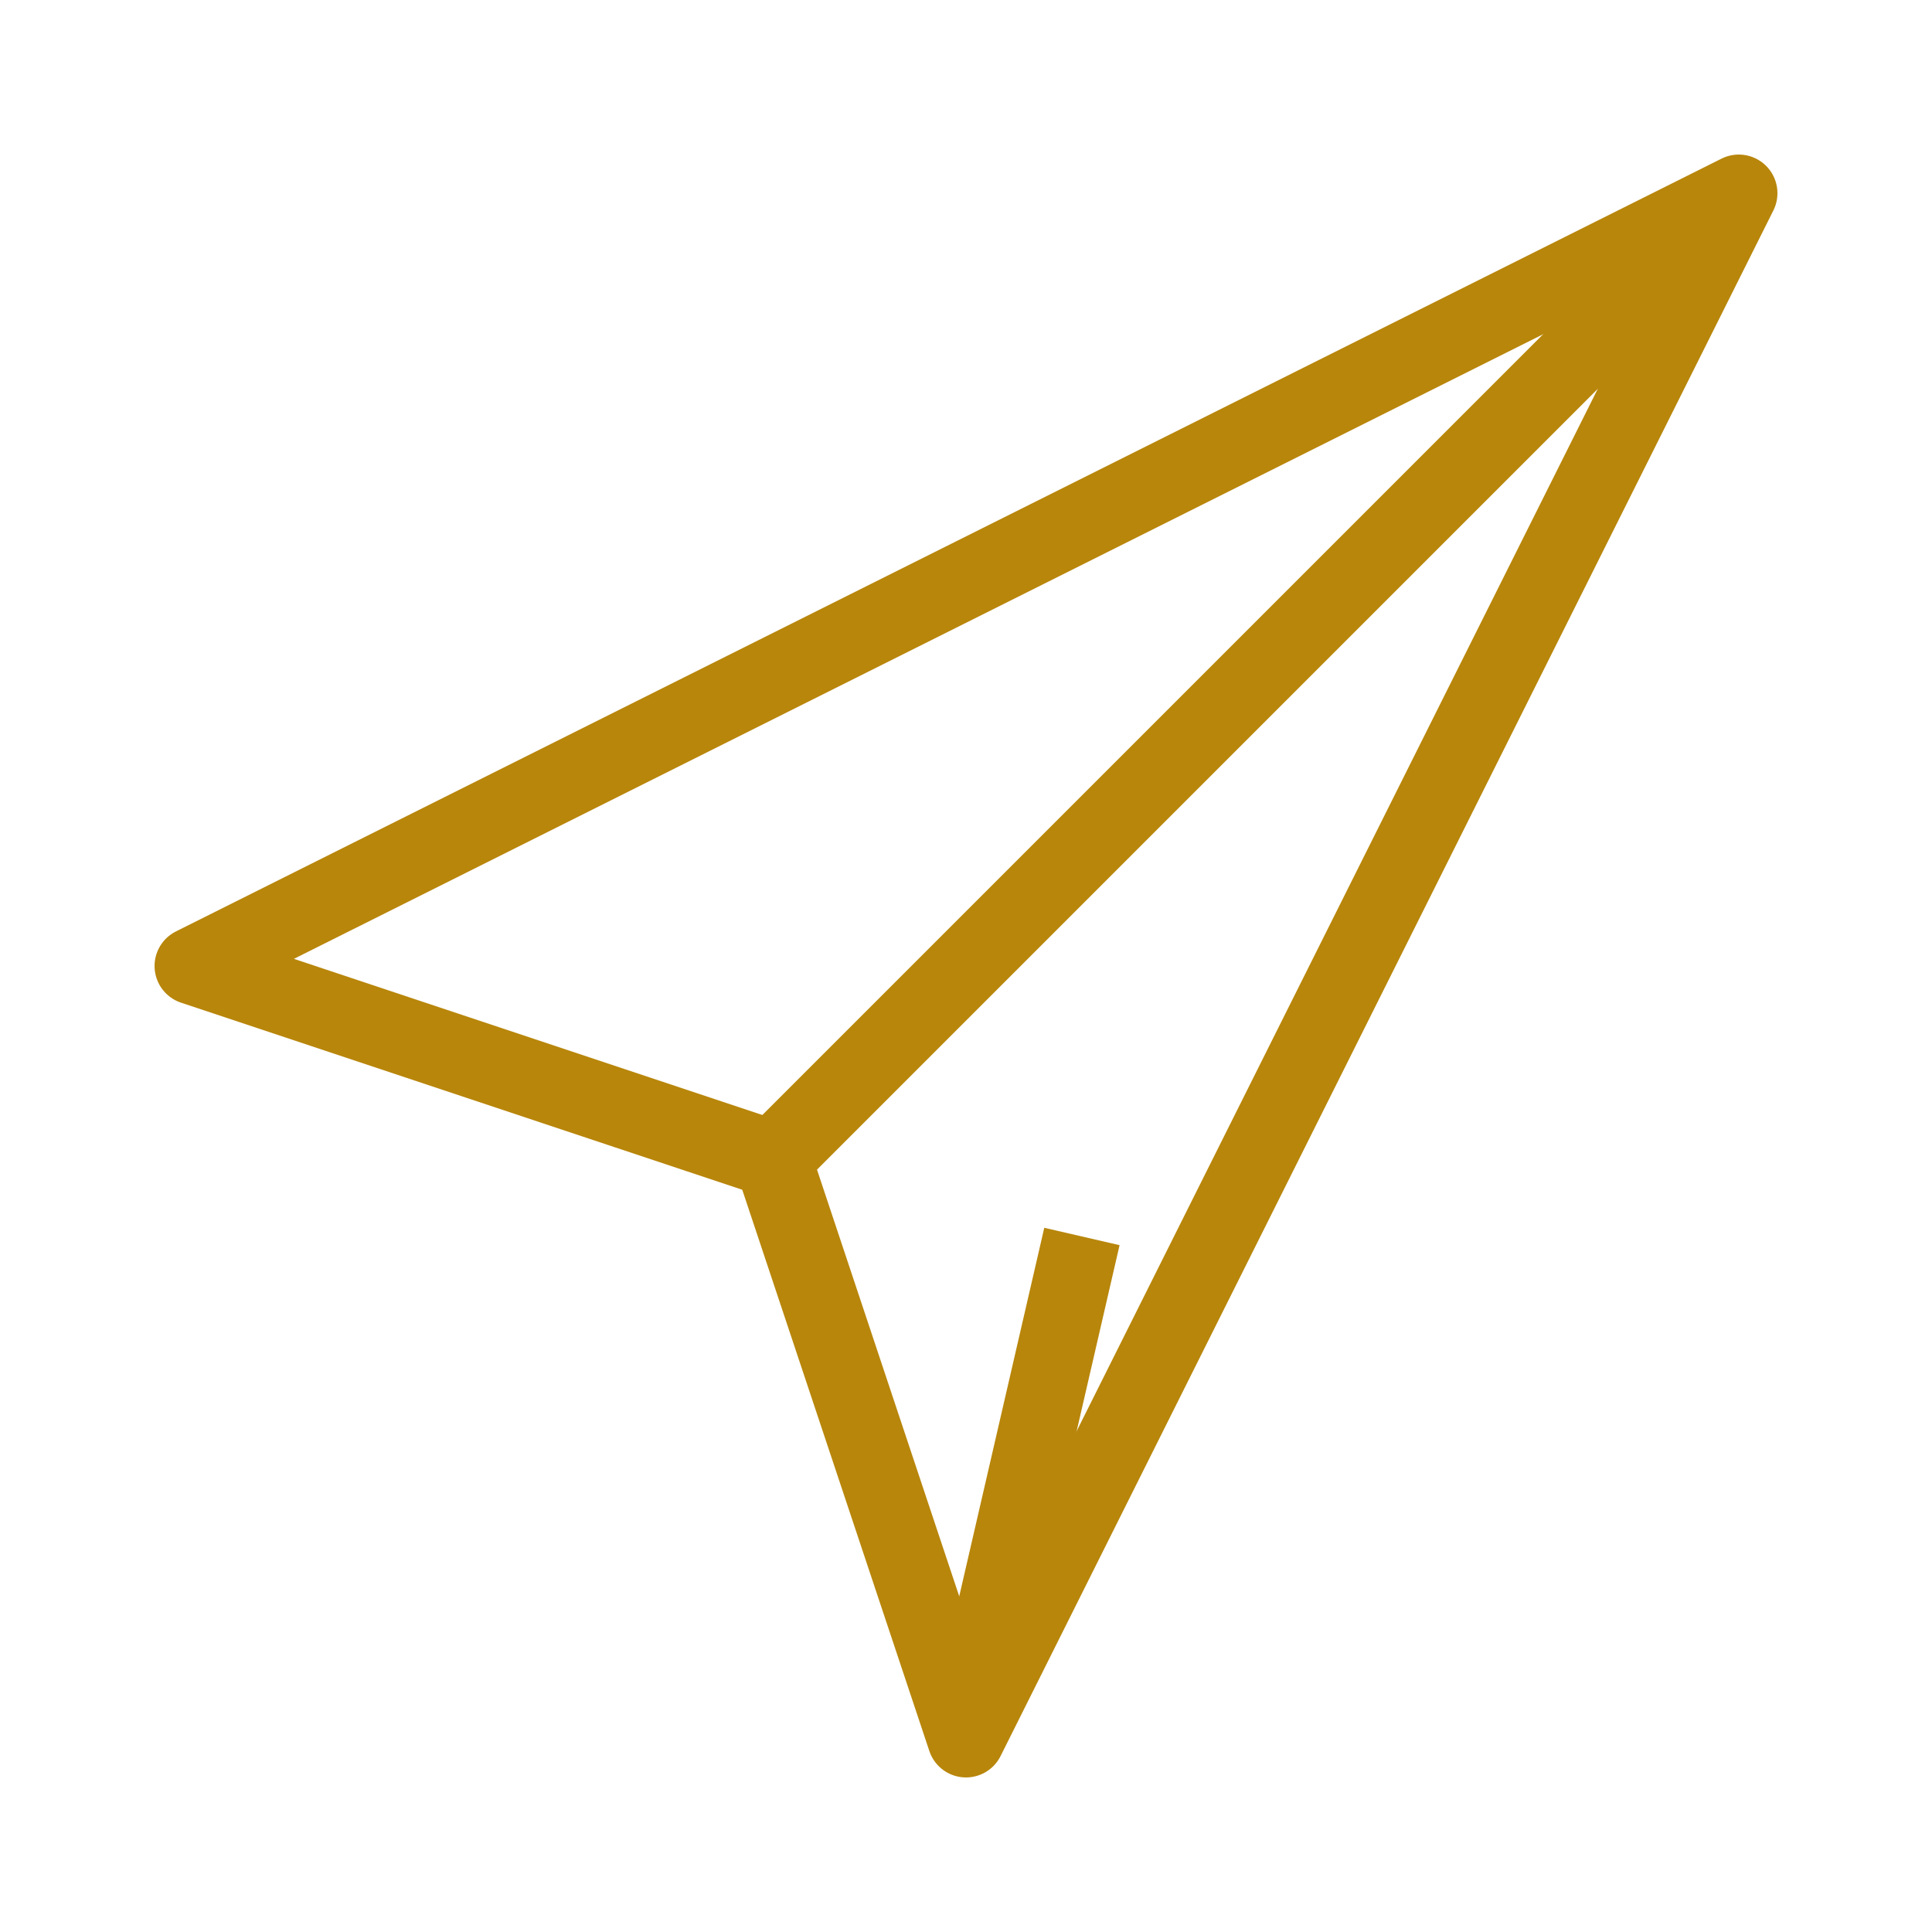 <svg xmlns="http://www.w3.org/2000/svg" viewBox="0 0 50 50" fill="none">
  <!-- Paper plane / fly icon -->
  <path d="M5 25L20 30L25 45L45 5L5 25Z" fill="none" stroke="#B8860B" stroke-width="2" stroke-linejoin="round"/>
  <path d="M20 30L45 5" stroke="#B8860B" stroke-width="2"/>
  <path d="M25 45L28 32" stroke="#B8860B" stroke-width="2"/>
</svg>
